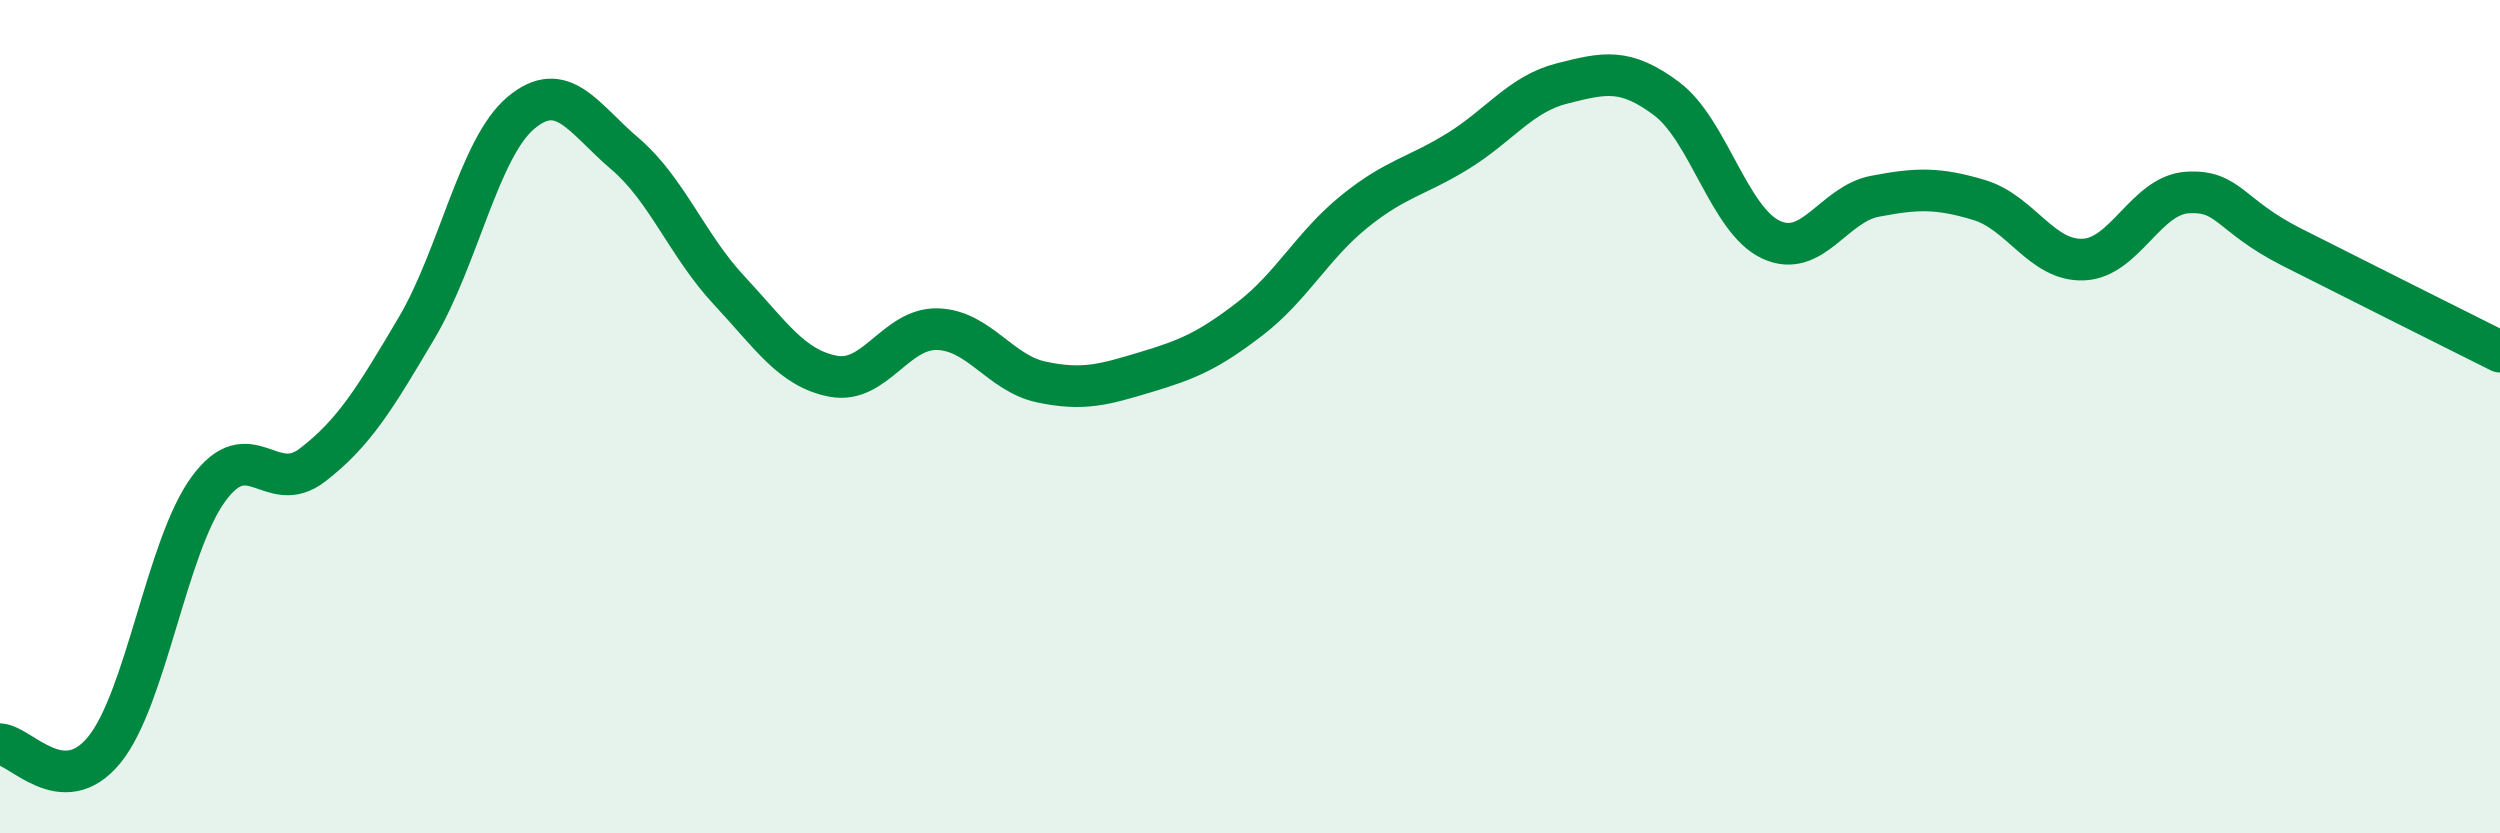 
    <svg width="60" height="20" viewBox="0 0 60 20" xmlns="http://www.w3.org/2000/svg">
      <path
        d="M 0,17.86 C 0.5,17.89 1.5,19.22 2.5,18 C 3.5,16.78 4,13.11 5,11.74 C 6,10.37 6.5,11.93 7.5,11.16 C 8.5,10.39 9,9.56 10,7.87 C 11,6.18 11.5,3.55 12.5,2.71 C 13.5,1.87 14,2.84 15,3.69 C 16,4.54 16.5,5.9 17.5,6.97 C 18.5,8.04 19,8.84 20,9.03 C 21,9.22 21.5,7.87 22.5,7.9 C 23.5,7.93 24,8.96 25,9.17 C 26,9.38 26.5,9.23 27.5,8.93 C 28.5,8.63 29,8.42 30,7.65 C 31,6.88 31.5,5.89 32.5,5.08 C 33.5,4.27 34,4.24 35,3.62 C 36,3 36.5,2.25 37.5,2 C 38.5,1.75 39,1.62 40,2.37 C 41,3.12 41.5,5.28 42.5,5.75 C 43.5,6.22 44,4.9 45,4.71 C 46,4.52 46.5,4.5 47.5,4.8 C 48.5,5.1 49,6.27 50,6.23 C 51,6.19 51.5,4.68 52.5,4.62 C 53.5,4.56 53.5,5.17 55,5.93 C 56.5,6.69 59,7.94 60,8.44L60 20L0 20Z"
        fill="#008740"
        opacity="0.1"
        stroke-linecap="round"
        stroke-linejoin="round"
      />
      <path
        d="M 0,17.86 C 0.5,17.89 1.5,19.22 2.5,18 C 3.5,16.78 4,13.11 5,11.74 C 6,10.37 6.5,11.93 7.5,11.16 C 8.5,10.39 9,9.56 10,7.87 C 11,6.18 11.5,3.55 12.5,2.71 C 13.5,1.87 14,2.84 15,3.69 C 16,4.54 16.5,5.9 17.5,6.97 C 18.5,8.04 19,8.84 20,9.03 C 21,9.22 21.5,7.87 22.5,7.9 C 23.5,7.93 24,8.96 25,9.17 C 26,9.38 26.5,9.23 27.5,8.93 C 28.5,8.63 29,8.42 30,7.65 C 31,6.88 31.5,5.89 32.5,5.08 C 33.5,4.27 34,4.24 35,3.62 C 36,3 36.5,2.25 37.5,2 C 38.5,1.75 39,1.62 40,2.37 C 41,3.12 41.5,5.28 42.5,5.75 C 43.5,6.22 44,4.9 45,4.71 C 46,4.52 46.5,4.5 47.5,4.8 C 48.5,5.1 49,6.27 50,6.23 C 51,6.19 51.5,4.68 52.5,4.62 C 53.5,4.56 53.5,5.17 55,5.93 C 56.5,6.69 59,7.94 60,8.44"
        stroke="#008740"
        stroke-width="1"
        fill="none"
        stroke-linecap="round"
        stroke-linejoin="round"
      />
    </svg>
  
